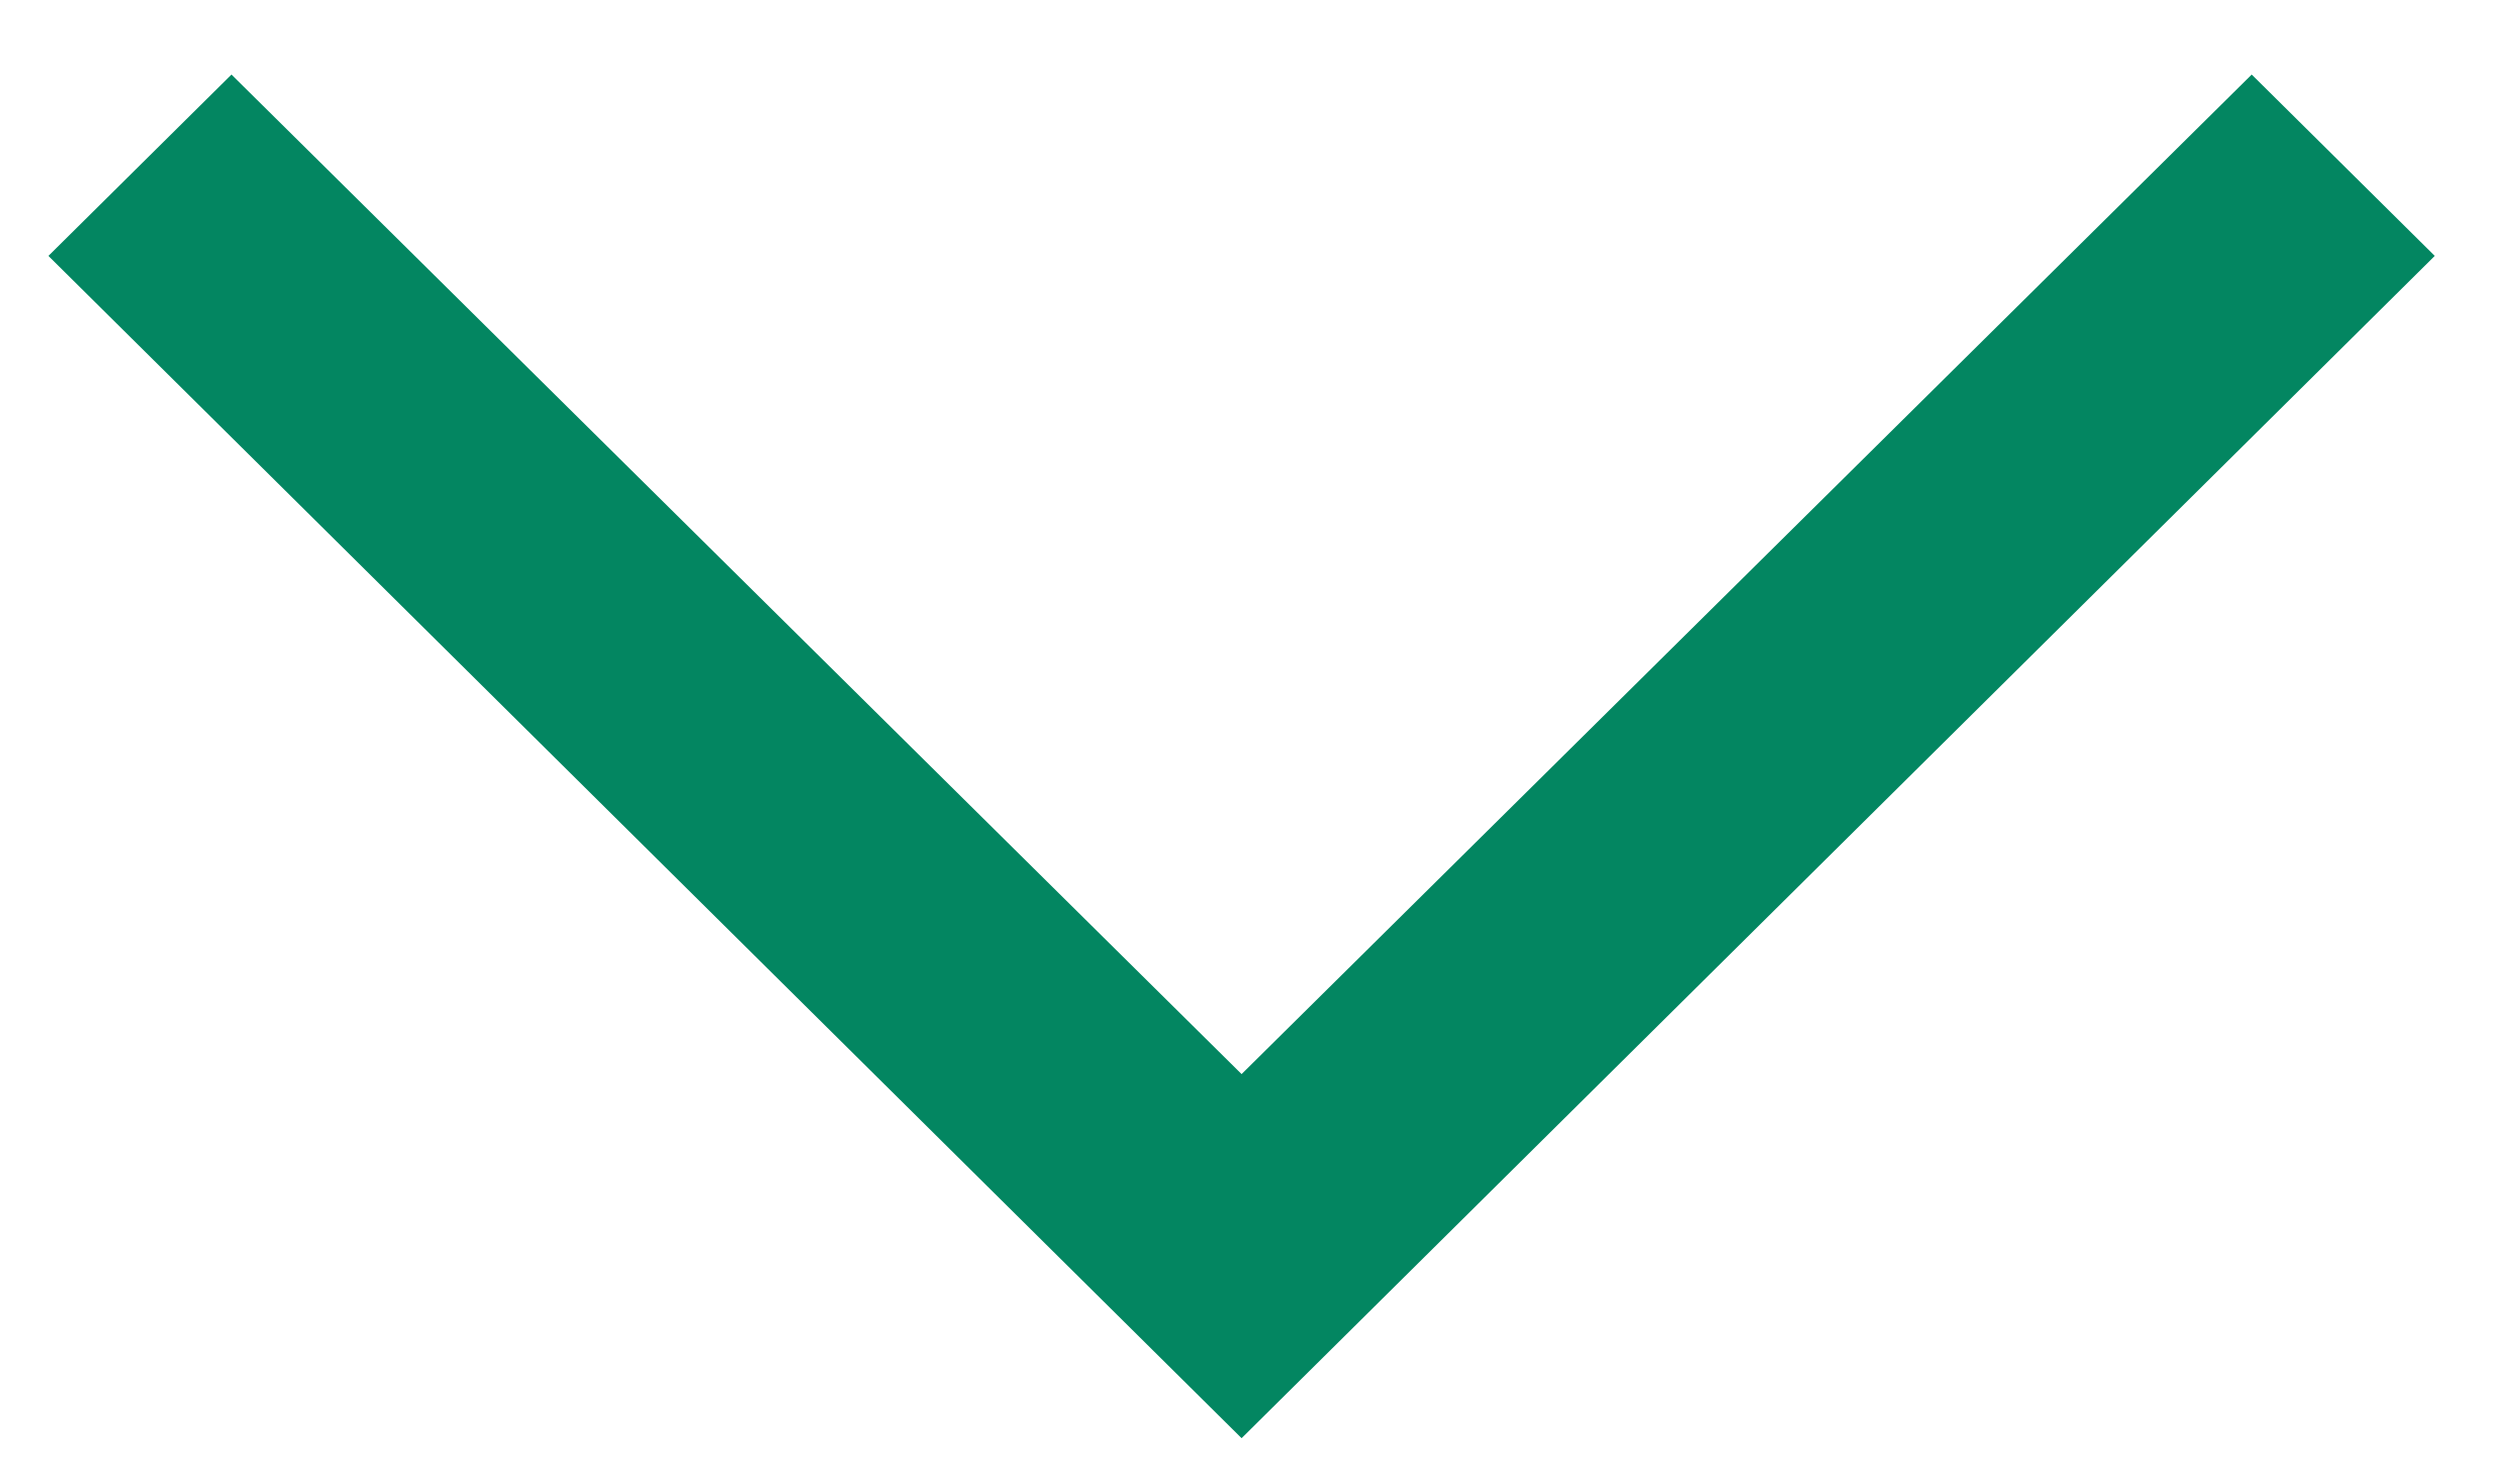 <svg width="22" height="13" viewBox="0 0 22 13" fill="none" xmlns="http://www.w3.org/2000/svg">
<path d="M19.815 0.656L10.926 9.452L2.037 0.656L0.426 2.252L9.315 11.06L10.926 12.656L21.426 2.252L19.815 0.656Z" fill="#038661"/>
</svg>
